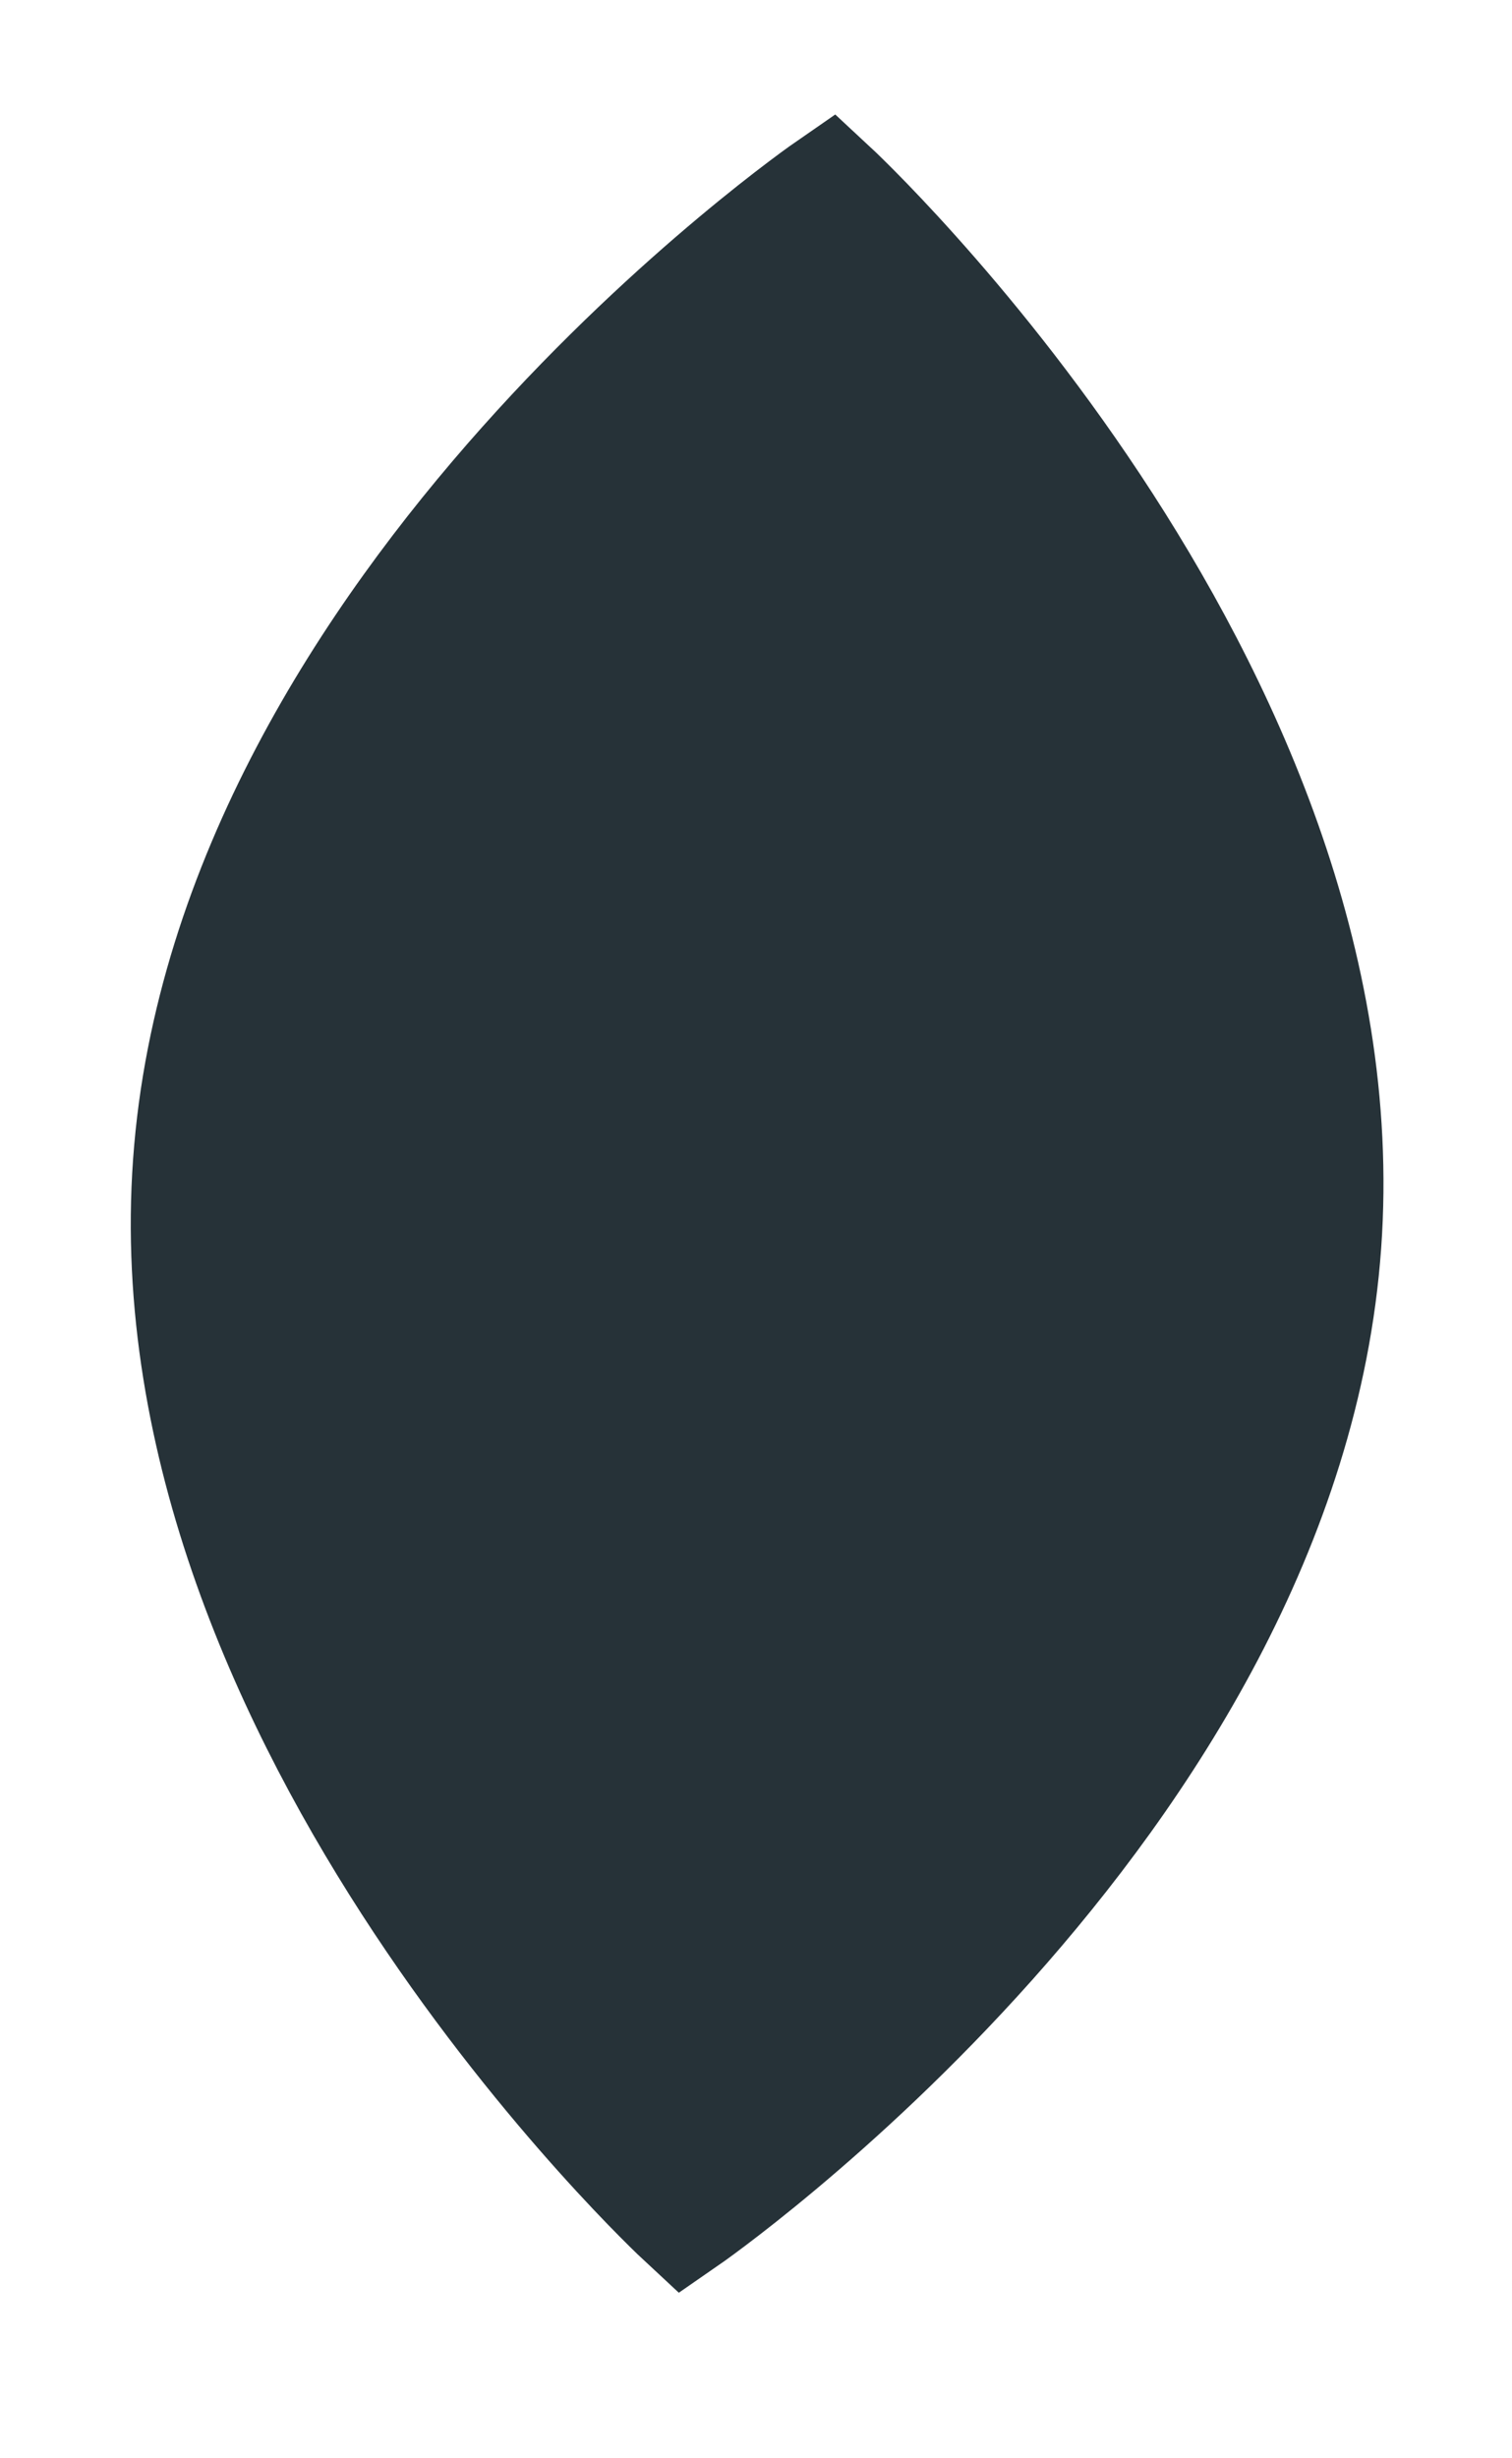 <?xml version="1.0" encoding="utf-8"?>
<svg xmlns="http://www.w3.org/2000/svg" fill="none" height="100%" overflow="visible" preserveAspectRatio="none" style="display: block;" viewBox="0 0 8 13" width="100%">
<path d="M7 6.58C6.787 9.543 3.62 11.73 3.62 11.73C3.62 11.73 0.798 9.113 1.012 6.15C1.225 3.187 4.391 1 4.391 1C4.391 1 7.213 3.617 7 6.58Z" fill="#263238" id="Vector" stroke="#263238" stroke-miterlimit="10" stroke-width="0.617"/>
</svg>